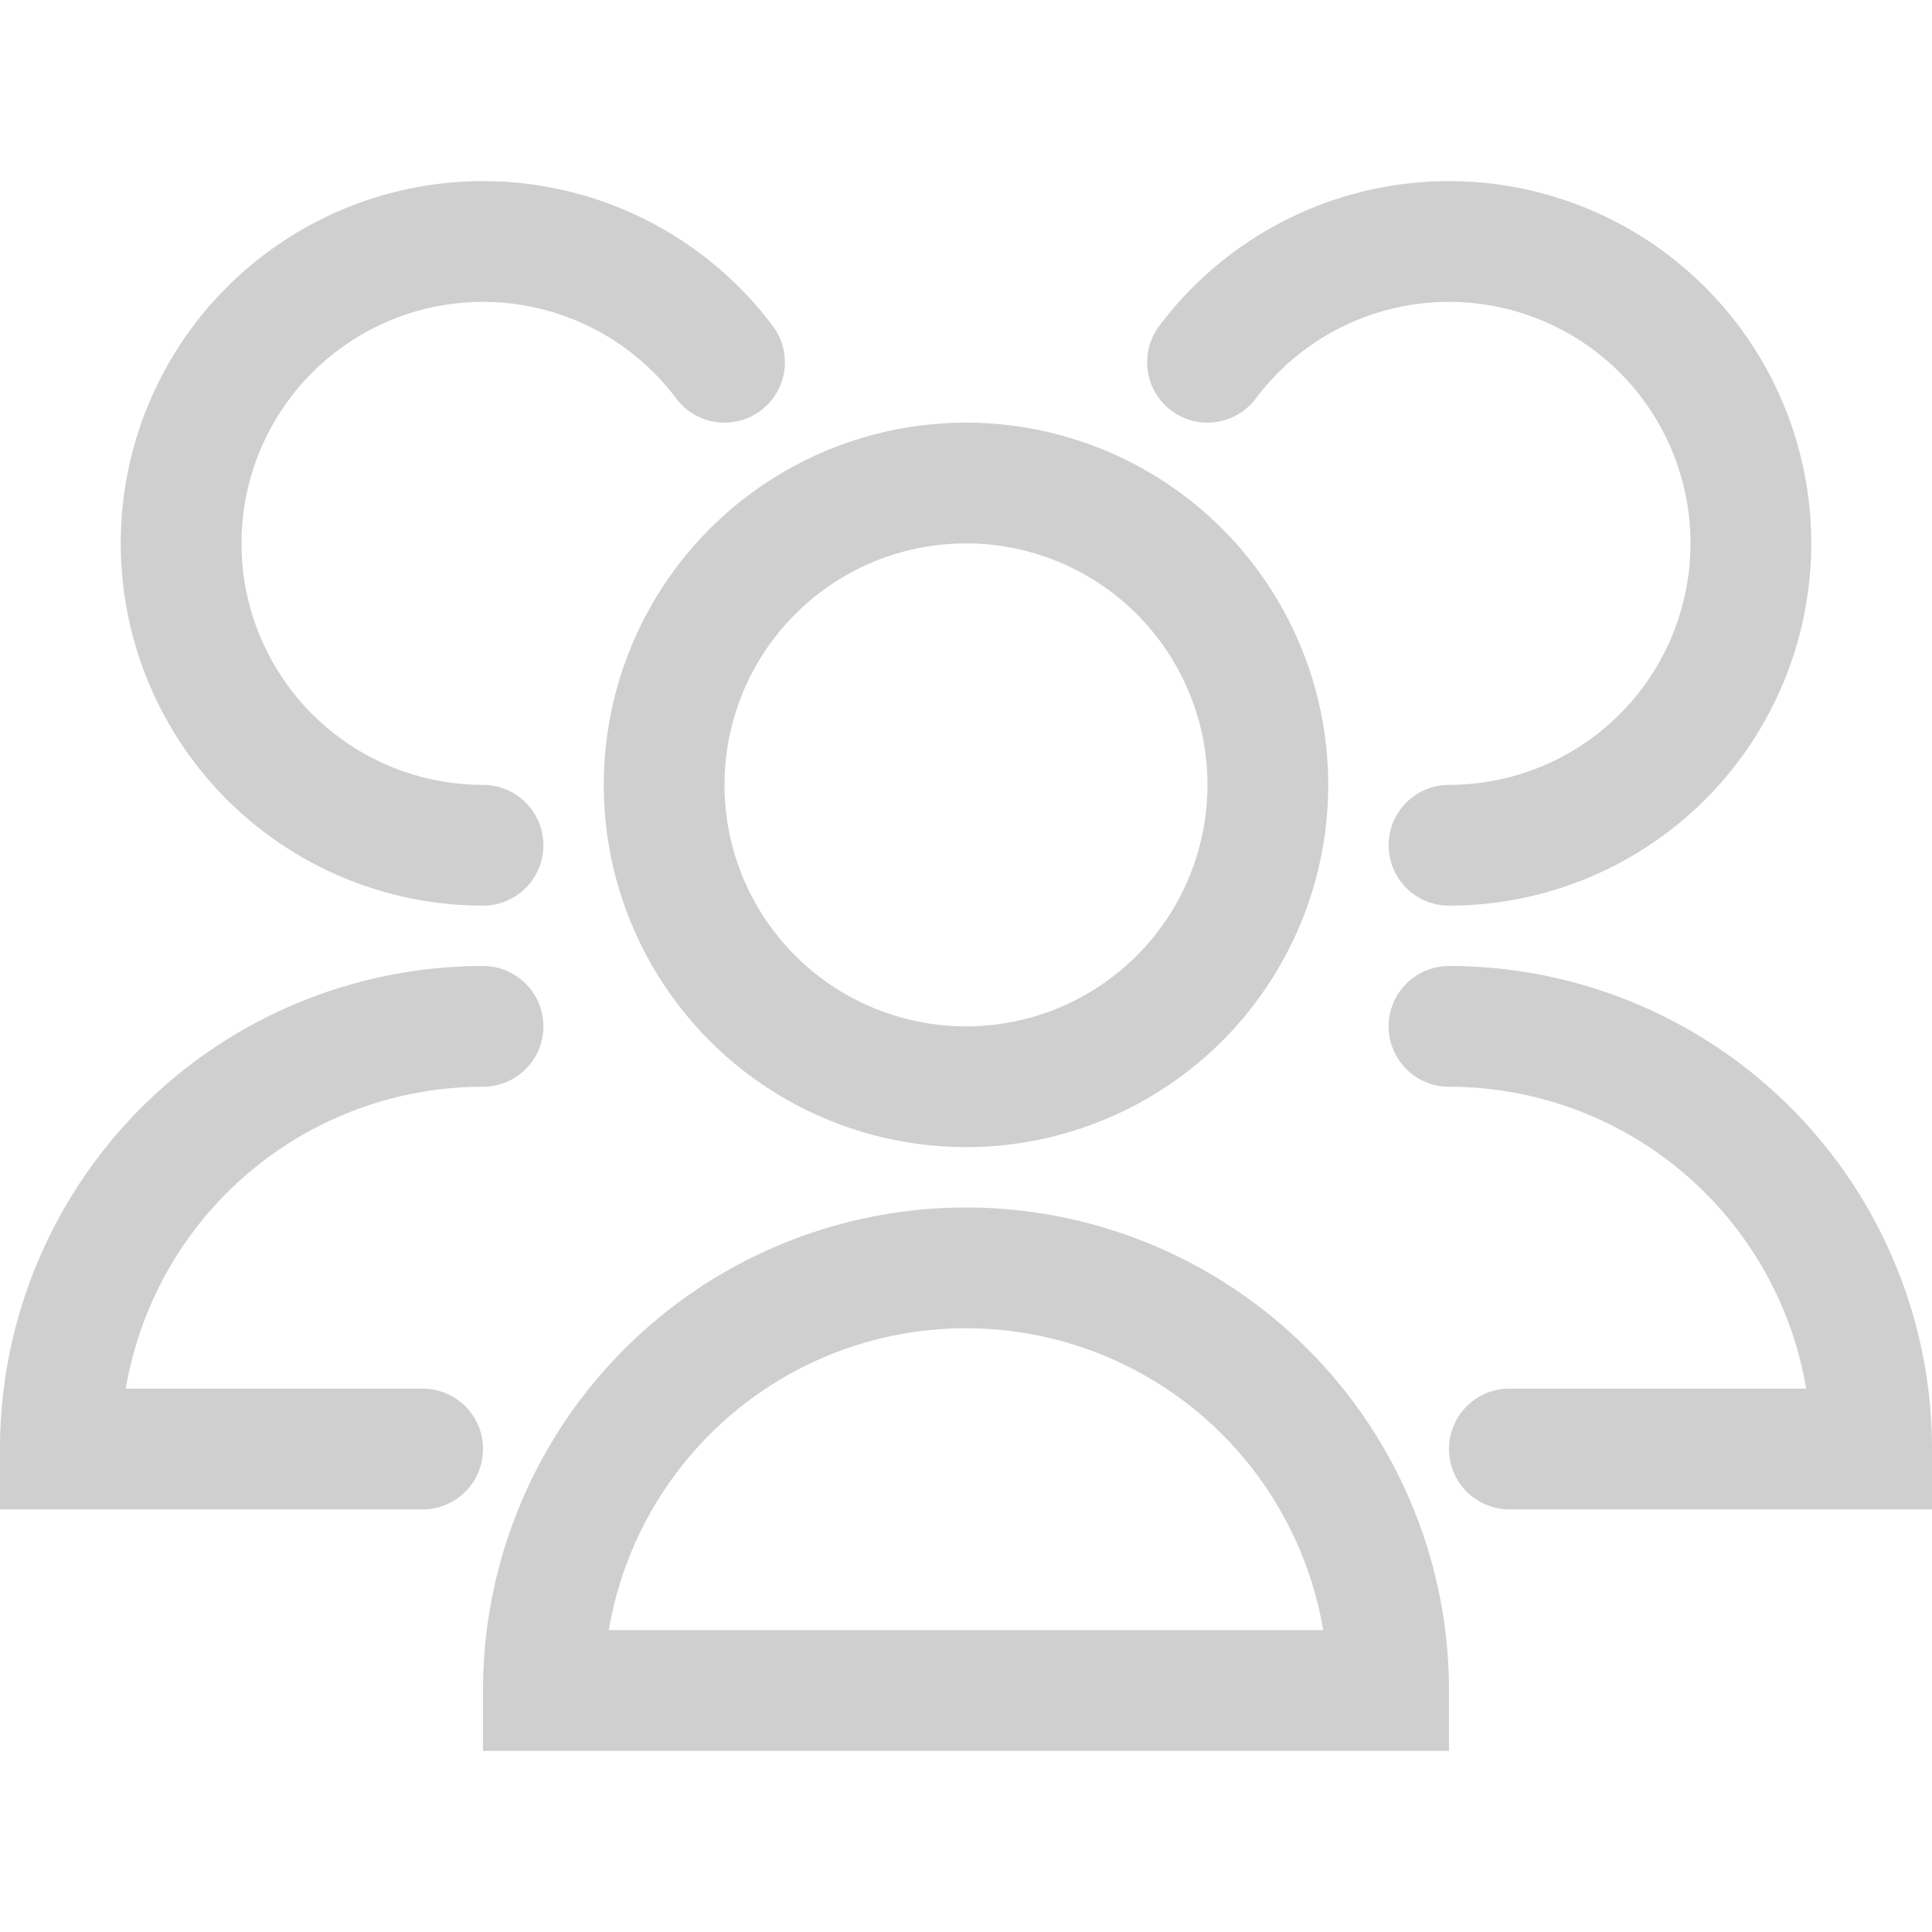 <svg viewBox="0 0 32 32" xmlns="http://www.w3.org/2000/svg"><defs><style>.cls-1{fill:none;stroke:#000;stroke-linecap:round;stroke-linejoin:round;stroke-width:2px;}</style></defs><title></title><g data-name="79-users" id="_79-users"><circle cx="16" cy="13" r="5" stroke="#cfcfcf" stroke-width="2px" stroke-linecap="round" original-stroke="#66a7dd" fill="none"></circle><path d="M23,28A7,7,0,0,0,9,28Z" stroke="#cfcfcf" stroke-width="2px" stroke-linecap="round" original-stroke="#66a7dd" fill="none"></path><path d="M24,14a5,5,0,1,0-4-8" stroke="#cfcfcf" stroke-width="2px" stroke-linecap="round" original-stroke="#66a7dd" fill="none"></path><path d="M25,24h6a7,7,0,0,0-7-7" stroke="#cfcfcf" stroke-width="2px" stroke-linecap="round" original-stroke="#66a7dd" fill="none"></path><path d="M12,6a5,5,0,1,0-4,8" stroke="#cfcfcf" stroke-width="2px" stroke-linecap="round" original-stroke="#66a7dd" fill="none"></path><path d="M8,17a7,7,0,0,0-7,7H7" stroke="#cfcfcf" stroke-width="2px" stroke-linecap="round" original-stroke="#66a7dd" fill="none"></path></g></svg>